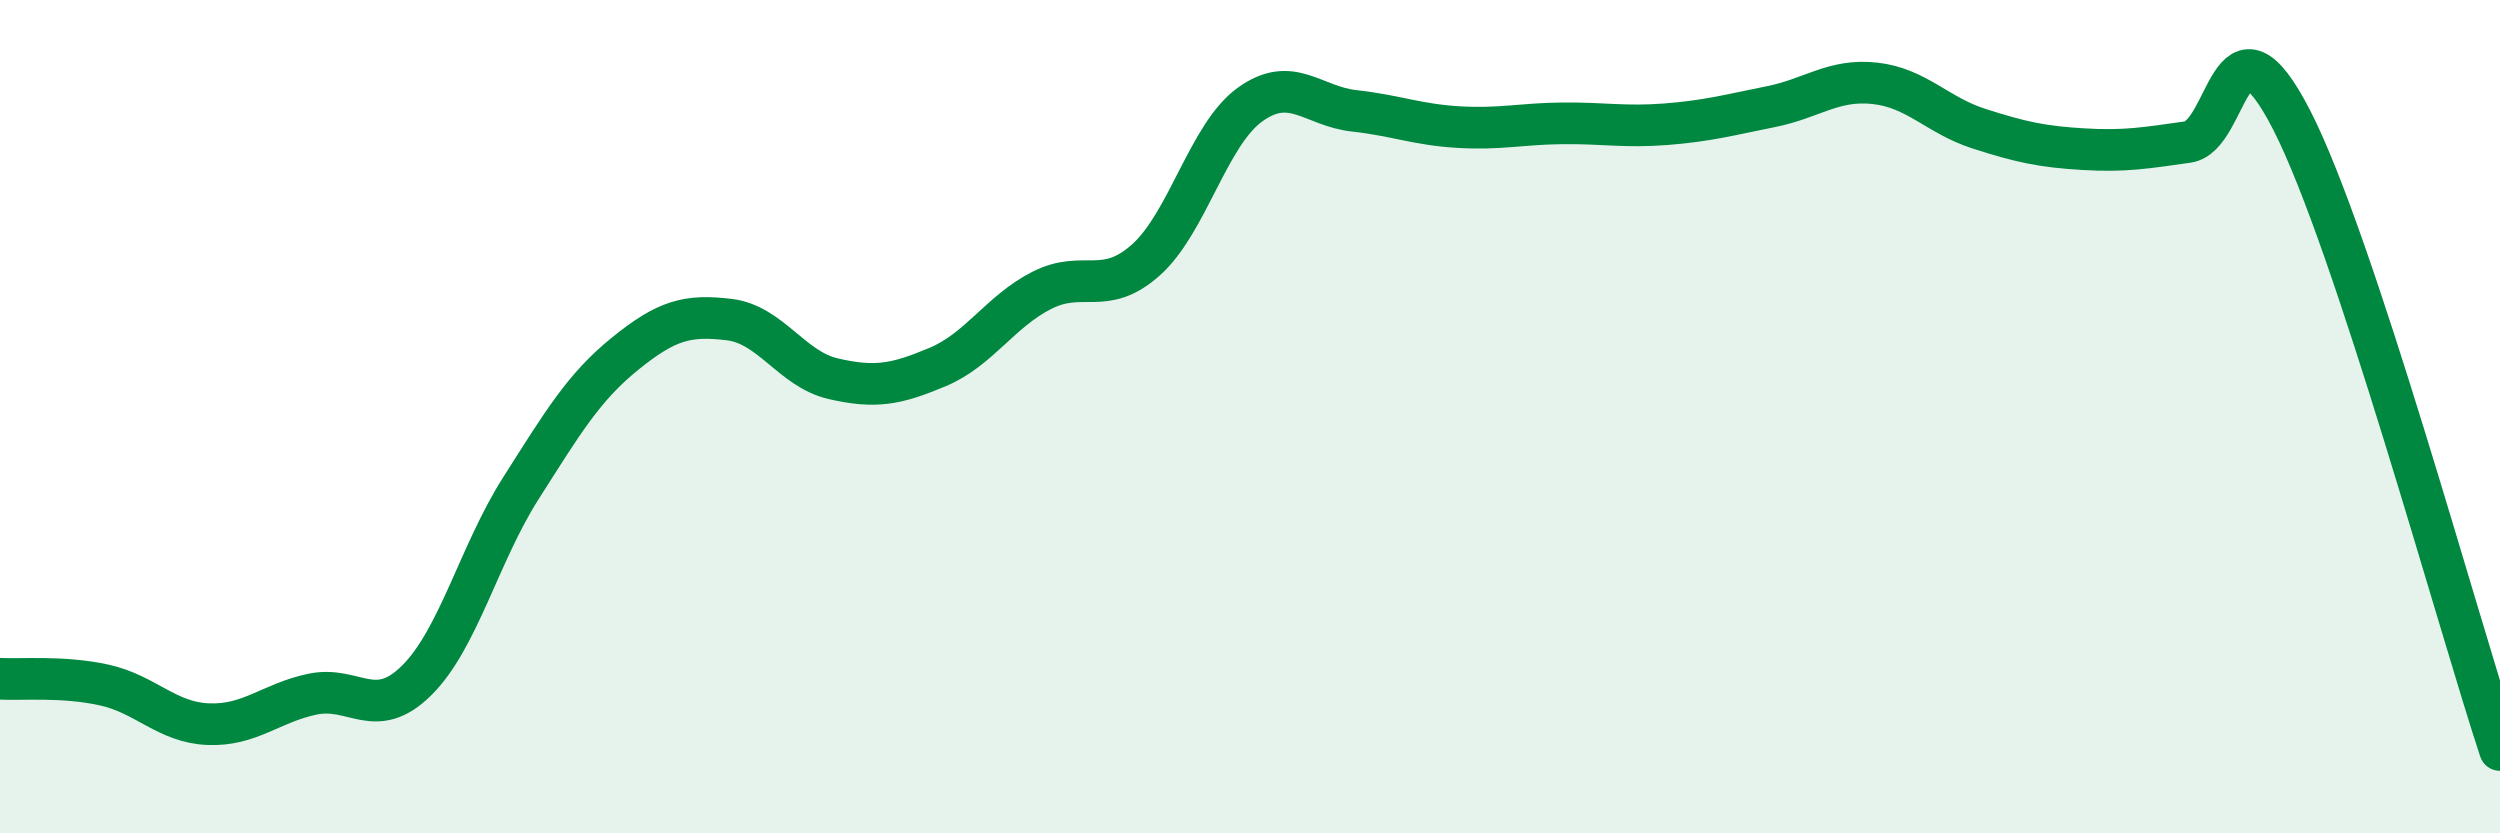 
    <svg width="60" height="20" viewBox="0 0 60 20" xmlns="http://www.w3.org/2000/svg">
      <path
        d="M 0,16.29 C 0.5,16.32 1.5,16.22 2.5,16.44 C 3.5,16.66 4,17.34 5,17.38 C 6,17.42 6.5,16.87 7.5,16.66 C 8.5,16.45 9,17.32 10,16.33 C 11,15.34 11.5,13.29 12.5,11.72 C 13.5,10.15 14,9.3 15,8.49 C 16,7.68 16.5,7.55 17.5,7.67 C 18.5,7.79 19,8.86 20,9.09 C 21,9.32 21.5,9.23 22.5,8.81 C 23.5,8.39 24,7.48 25,6.97 C 26,6.46 26.5,7.13 27.5,6.24 C 28.5,5.35 29,3.23 30,2.51 C 31,1.79 31.5,2.55 32.5,2.66 C 33.5,2.77 34,2.99 35,3.05 C 36,3.11 36.5,2.97 37.5,2.96 C 38.5,2.95 39,3.06 40,2.98 C 41,2.9 41.5,2.76 42.5,2.56 C 43.5,2.36 44,1.89 45,2 C 46,2.11 46.5,2.77 47.5,3.09 C 48.5,3.41 49,3.52 50,3.58 C 51,3.64 51.5,3.55 52.5,3.41 C 53.5,3.27 53.5,-0.04 55,2.88 C 56.5,5.8 59,14.98 60,18L60 20L0 20Z"
        fill="#008740"
        opacity="0.1"
        stroke-linecap="round"
        stroke-linejoin="round"
      />
      <path
        d="M 0,16.29 C 0.5,16.32 1.5,16.22 2.5,16.44 C 3.5,16.66 4,17.34 5,17.38 C 6,17.42 6.5,16.87 7.5,16.66 C 8.5,16.45 9,17.32 10,16.33 C 11,15.34 11.5,13.29 12.5,11.72 C 13.5,10.15 14,9.3 15,8.49 C 16,7.68 16.5,7.55 17.5,7.67 C 18.5,7.79 19,8.86 20,9.09 C 21,9.32 21.5,9.23 22.5,8.81 C 23.5,8.39 24,7.48 25,6.97 C 26,6.46 26.5,7.13 27.5,6.24 C 28.5,5.35 29,3.23 30,2.51 C 31,1.79 31.5,2.55 32.5,2.66 C 33.5,2.77 34,2.99 35,3.05 C 36,3.11 36.5,2.97 37.5,2.96 C 38.5,2.95 39,3.06 40,2.98 C 41,2.9 41.5,2.76 42.5,2.56 C 43.5,2.36 44,1.89 45,2 C 46,2.11 46.5,2.77 47.5,3.09 C 48.5,3.41 49,3.52 50,3.58 C 51,3.64 51.5,3.55 52.5,3.41 C 53.5,3.27 53.5,-0.04 55,2.88 C 56.5,5.8 59,14.98 60,18"
        stroke="#008740"
        stroke-width="1"
        fill="none"
        stroke-linecap="round"
        stroke-linejoin="round"
      />
    </svg>
  